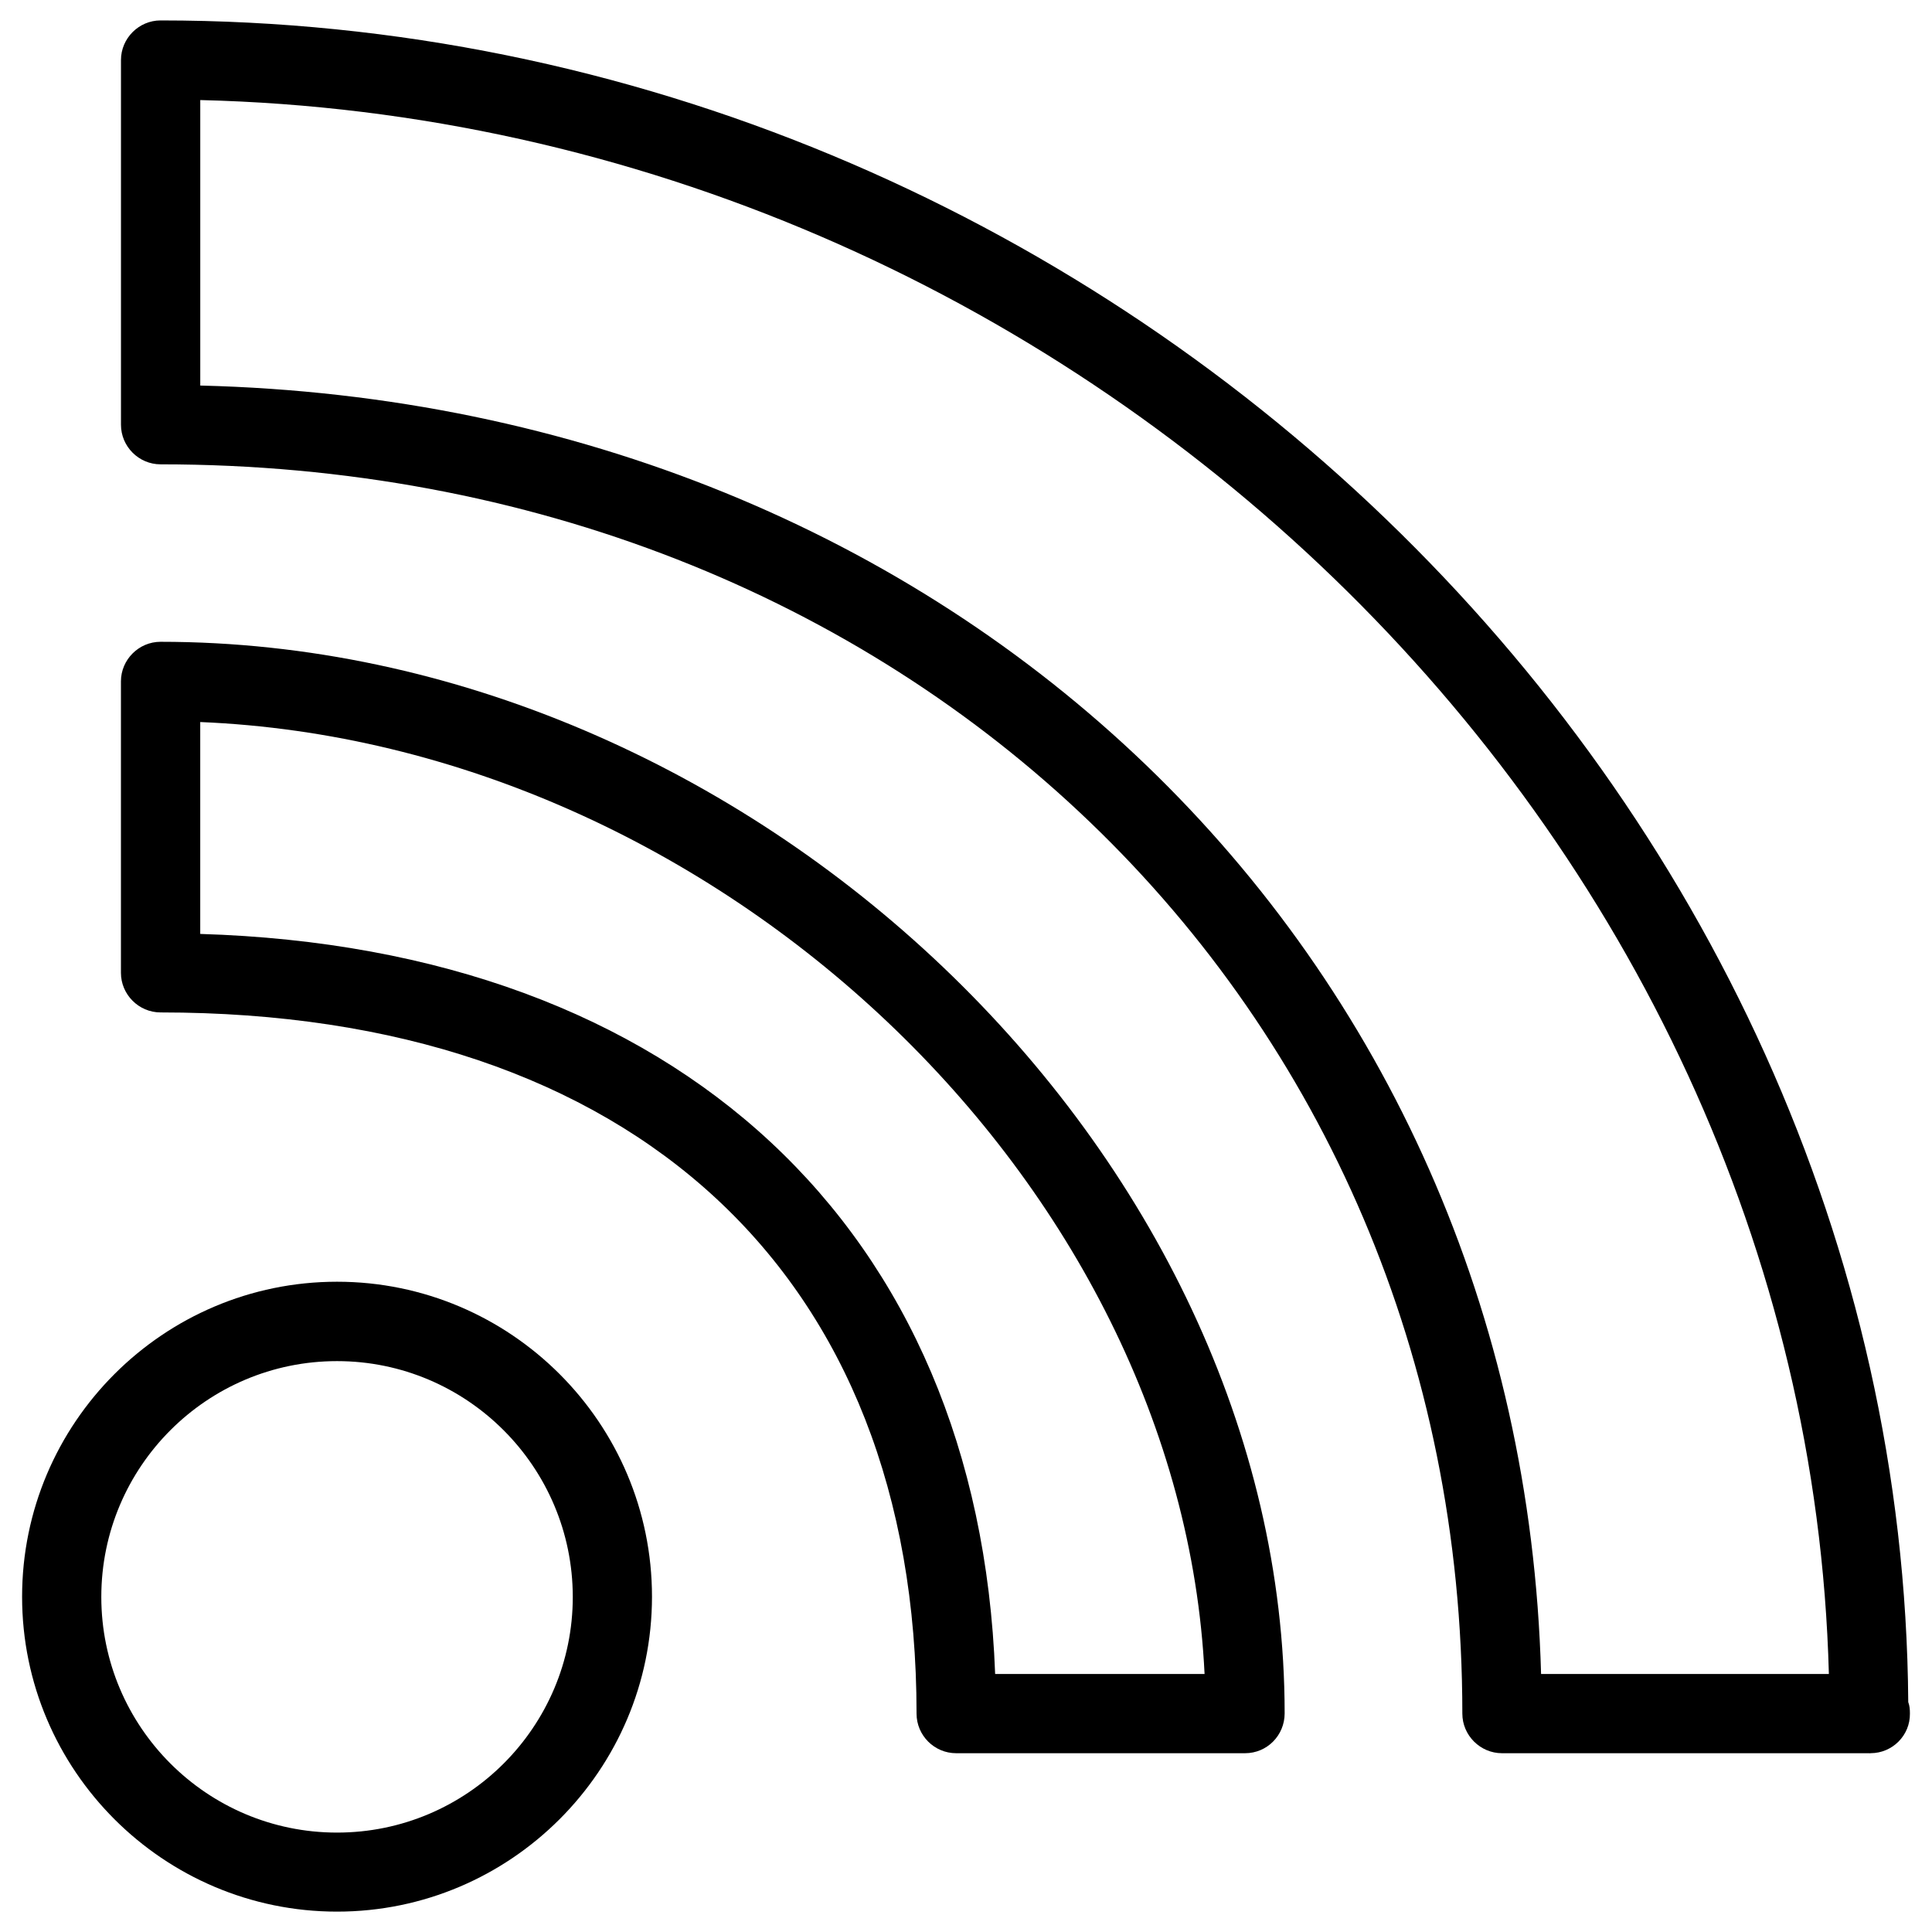 <?xml version="1.0" encoding="UTF-8"?>
<!-- Uploaded to: ICON Repo, www.iconrepo.com, Generator: ICON Repo Mixer Tools -->
<svg fill="#000000" width="800px" height="800px" version="1.1" viewBox="144 144 512 512" xmlns="http://www.w3.org/2000/svg">
 <g>
  <path d="m233.32 650.6c-45.973 0-83.465-37.43-83.465-83.445s37.43-83.484 83.465-83.484c45.992 0 83.465 37.43 83.465 83.484-0.02 45.992-37.492 83.445-83.465 83.445zm0-145.89c-34.469 0-62.473 28.004-62.473 62.492 0 34.449 28.004 62.453 62.473 62.453s62.473-28.004 62.473-62.453c-0.02-34.488-28.047-62.492-62.473-62.492z"/>
  <path d="m639.73 608.62c-0.082 0-0.25 0.043-0.441 0h-97.258c-5.731 0-10.496-4.723-10.496-10.496 0-188.7-148.27-331.07-344.98-331.07-5.773 0-10.496-4.723-10.496-10.496v-96.648c0-5.75 4.723-10.496 10.496-10.496 250.12 0 461.43 203.79 463.15 445.66 0.379 0.988 0.441 1.973 0.441 3.043 0.082 5.773-4.641 10.496-10.41 10.496zm-87.324-20.992h76.266c-5.918-223.88-200.14-411.53-431.6-417.11v75.656c199.8 4.914 350.04 149.36 355.33 341.46z"/>
  <path d="m473.95 608.62h-76.559c-5.793 0-10.496-4.723-10.496-10.496 0-116.32-74.879-185.82-200.35-185.82-5.773 0-10.496-4.746-10.496-10.496v-77.23c0-5.75 4.723-10.496 10.496-10.496 155.93 0 297.9 135.36 297.9 283.98 0 5.836-4.66 10.559-10.496 10.559zm-66.23-20.992h55.504c-6.32-130.15-129.1-246.59-266.16-252.28v56.152c126.67 3.82 206.25 77.965 210.66 196.13z"/>
 </g>
</svg>